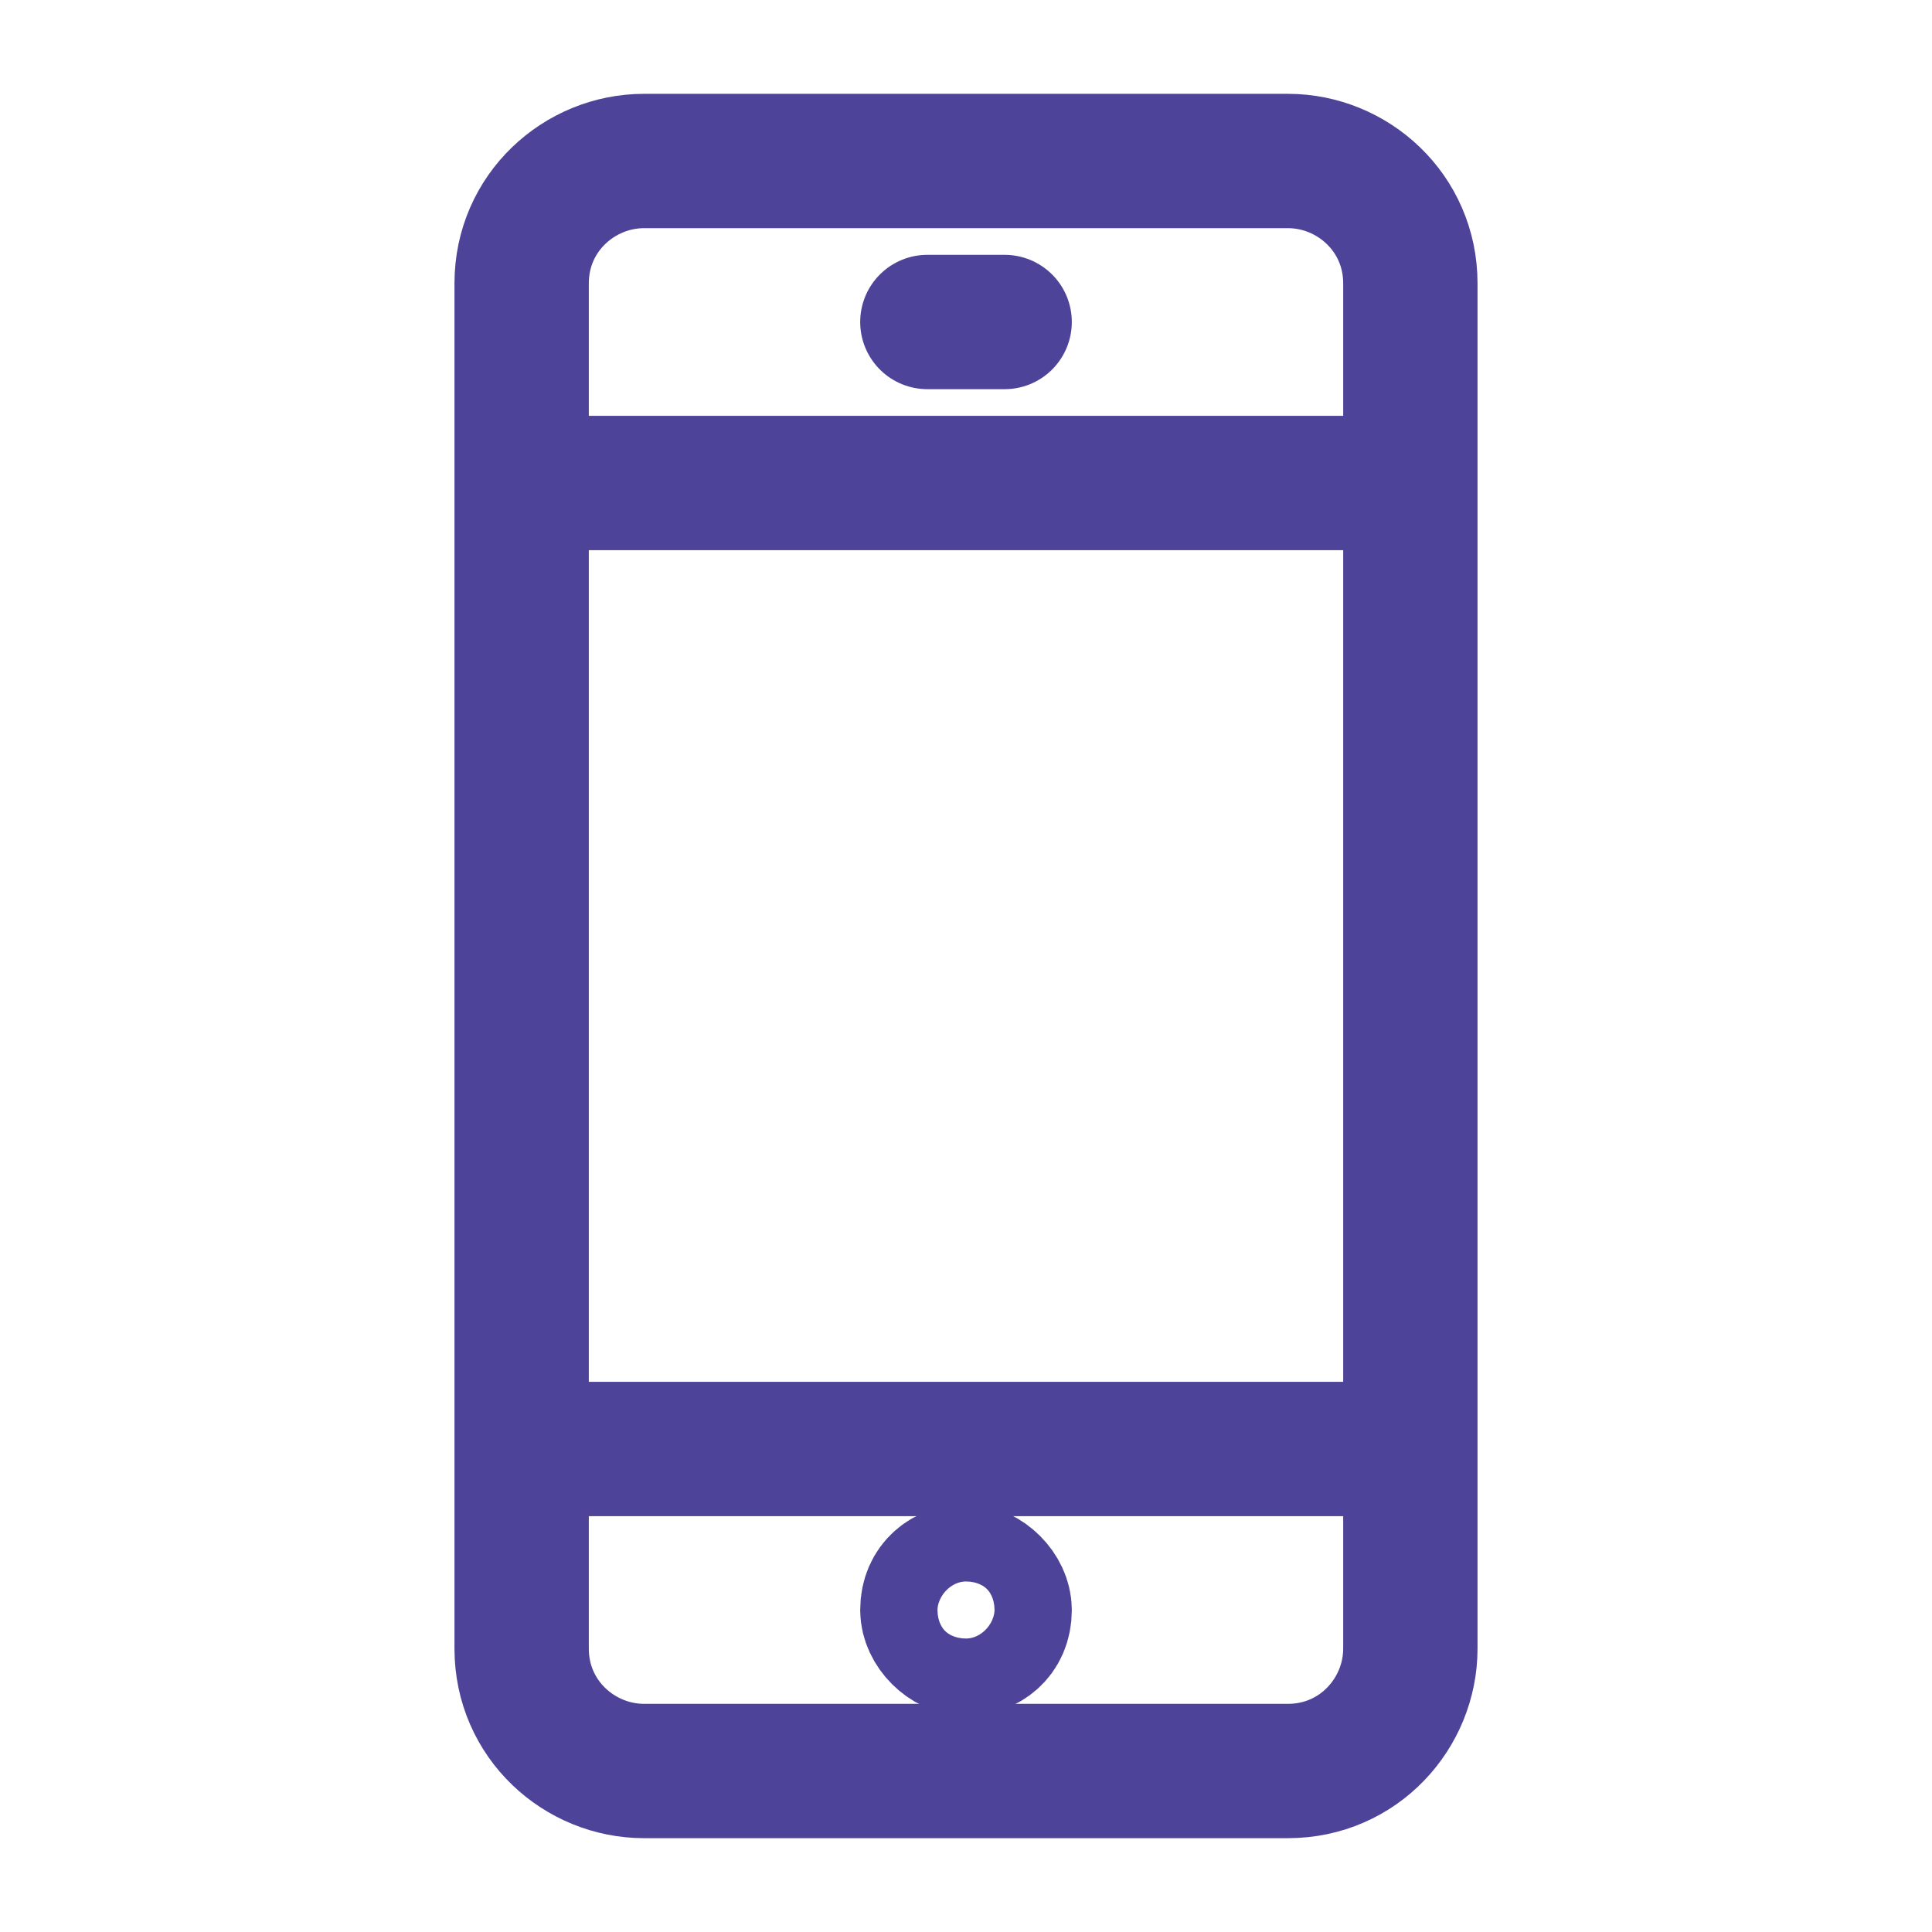 <?xml version="1.0" encoding="utf-8"?>
<!-- Generator: Adobe Illustrator 27.3.1, SVG Export Plug-In . SVG Version: 6.00 Build 0)  -->
<svg version="1.1" id="レイヤー_1" xmlns="http://www.w3.org/2000/svg" xmlns:xlink="http://www.w3.org/1999/xlink" x="0px"
	 y="0px" viewBox="0 0 30 30" style="enable-background:new 0 0 30 30;" xml:space="preserve">
<style type="text/css">
	.st0{fill:none;stroke:#4D4398;stroke-width:2.086;stroke-linecap:round;stroke-linejoin:round;}
	.st1{fill:none;stroke:#4D4398;stroke-width:2.086;stroke-miterlimit:10;}
</style>
<g>
	<path class="st0" d="M10,2.5h10c1,0,1.9,0.8,1.9,1.9v21.2c0,1-0.8,1.9-1.9,1.9H10c-1,0-1.9-0.8-1.9-1.9V4.4C8.1,3.3,9,2.5,10,2.5z
		 M14.4,5h1.2 M8.1,7.5h13.8 M8.1,22.5h13.8"/>
	<path class="st1" d="M15,24.4c0.3,0,0.6,0.3,0.6,0.6c0,0.4-0.3,0.6-0.6,0.6s-0.6-0.3-0.6-0.6C14.4,24.6,14.7,24.4,15,24.4z"/>
</g>
</svg>
